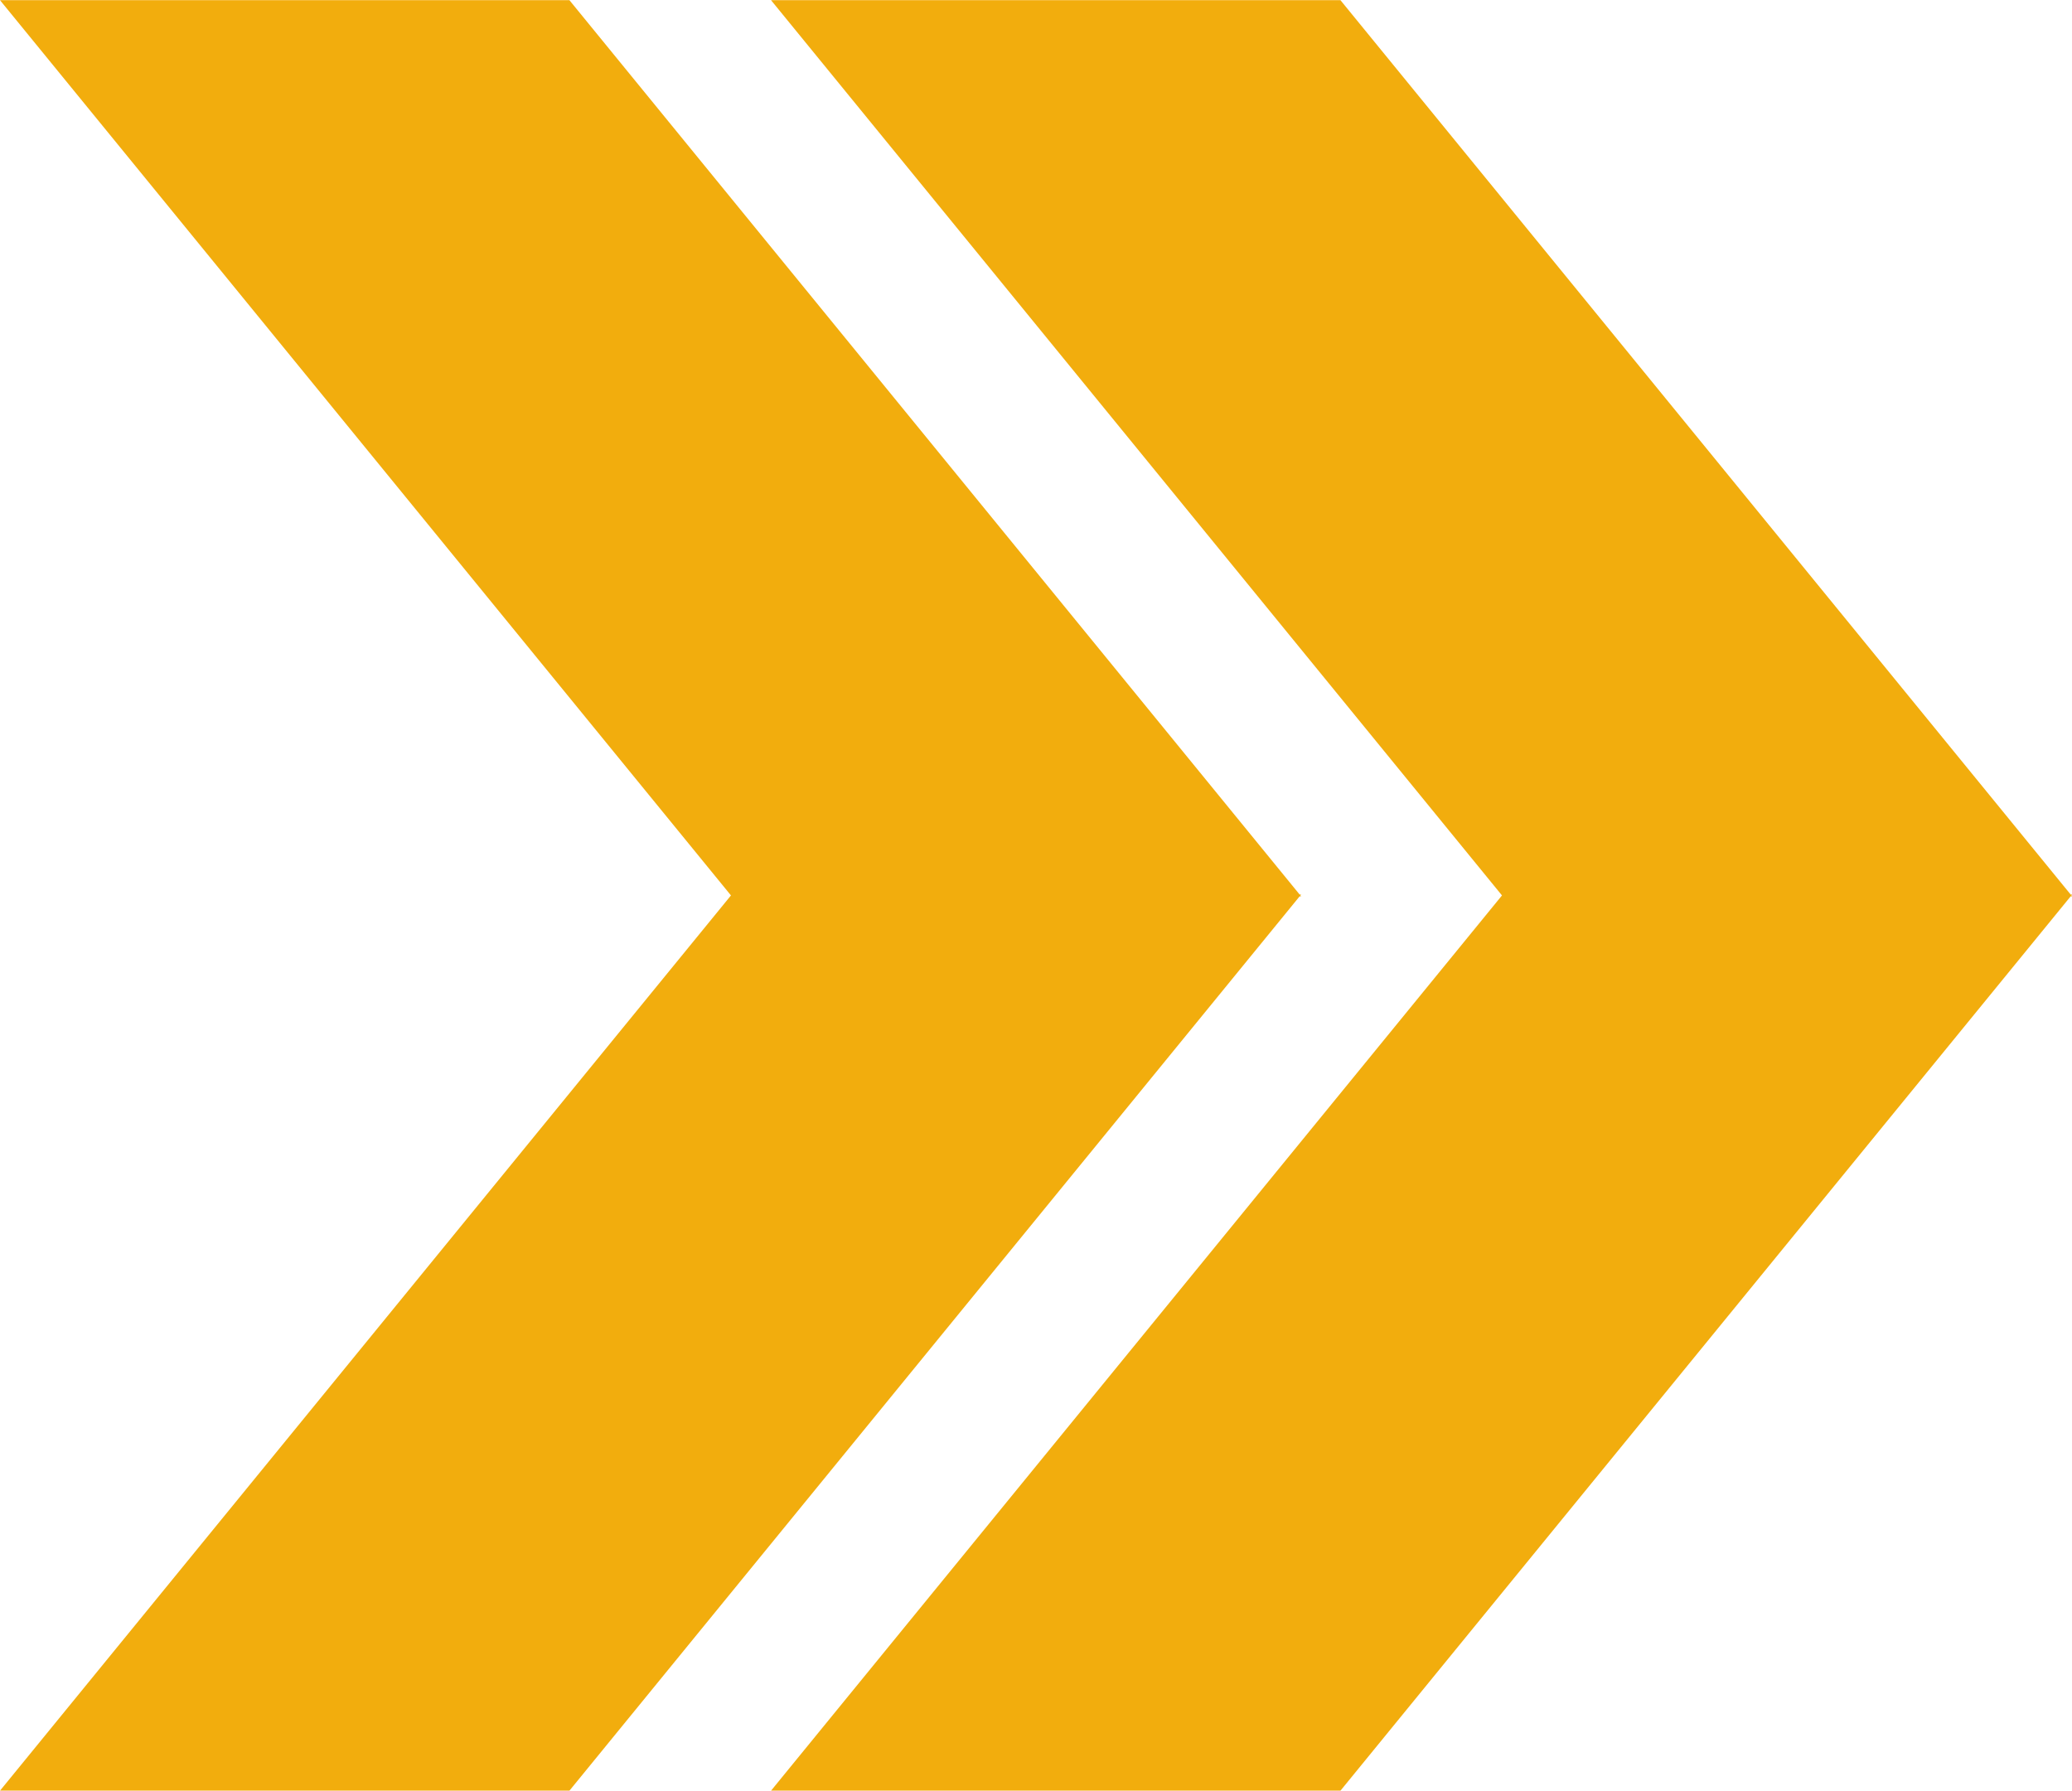 <?xml version="1.0" encoding="UTF-8"?>
<!DOCTYPE svg PUBLIC '-//W3C//DTD SVG 1.0//EN'
          'http://www.w3.org/TR/2001/REC-SVG-20010904/DTD/svg10.dtd'>
<svg clip-rule="evenodd" fill-rule="evenodd" height="338.6" preserveAspectRatio="xMidYMid meet" stroke-linejoin="round" stroke-miterlimit="2" version="1.0" viewBox="16.7 19.2 391.8 338.6" width="391.8" xmlns="http://www.w3.org/2000/svg" xmlns:xlink="http://www.w3.org/1999/xlink" zoomAndPan="magnify"
><path d="M0.01 0.157H420.115V371.324H0.01z" fill="none"
  /><g id="change1_1"
  ><path d="M154.919,188.523l-138.224,-169.295l107.674,0l138.081,169.121l0.285,0l-0.143,0.174l0.143,0.174l-0.285,0l-138.081,169.122l-107.674,-0l138.224,-169.296Zm145.795,0l-138.223,-169.295l107.674,0l138.081,169.121l0.284,0l-0.142,0.174l0.142,0.174l-0.284,0l-138.081,169.122l-107.674,-0l138.223,-169.296Z" fill="#f2ad0d"
  /></g
></svg
>
